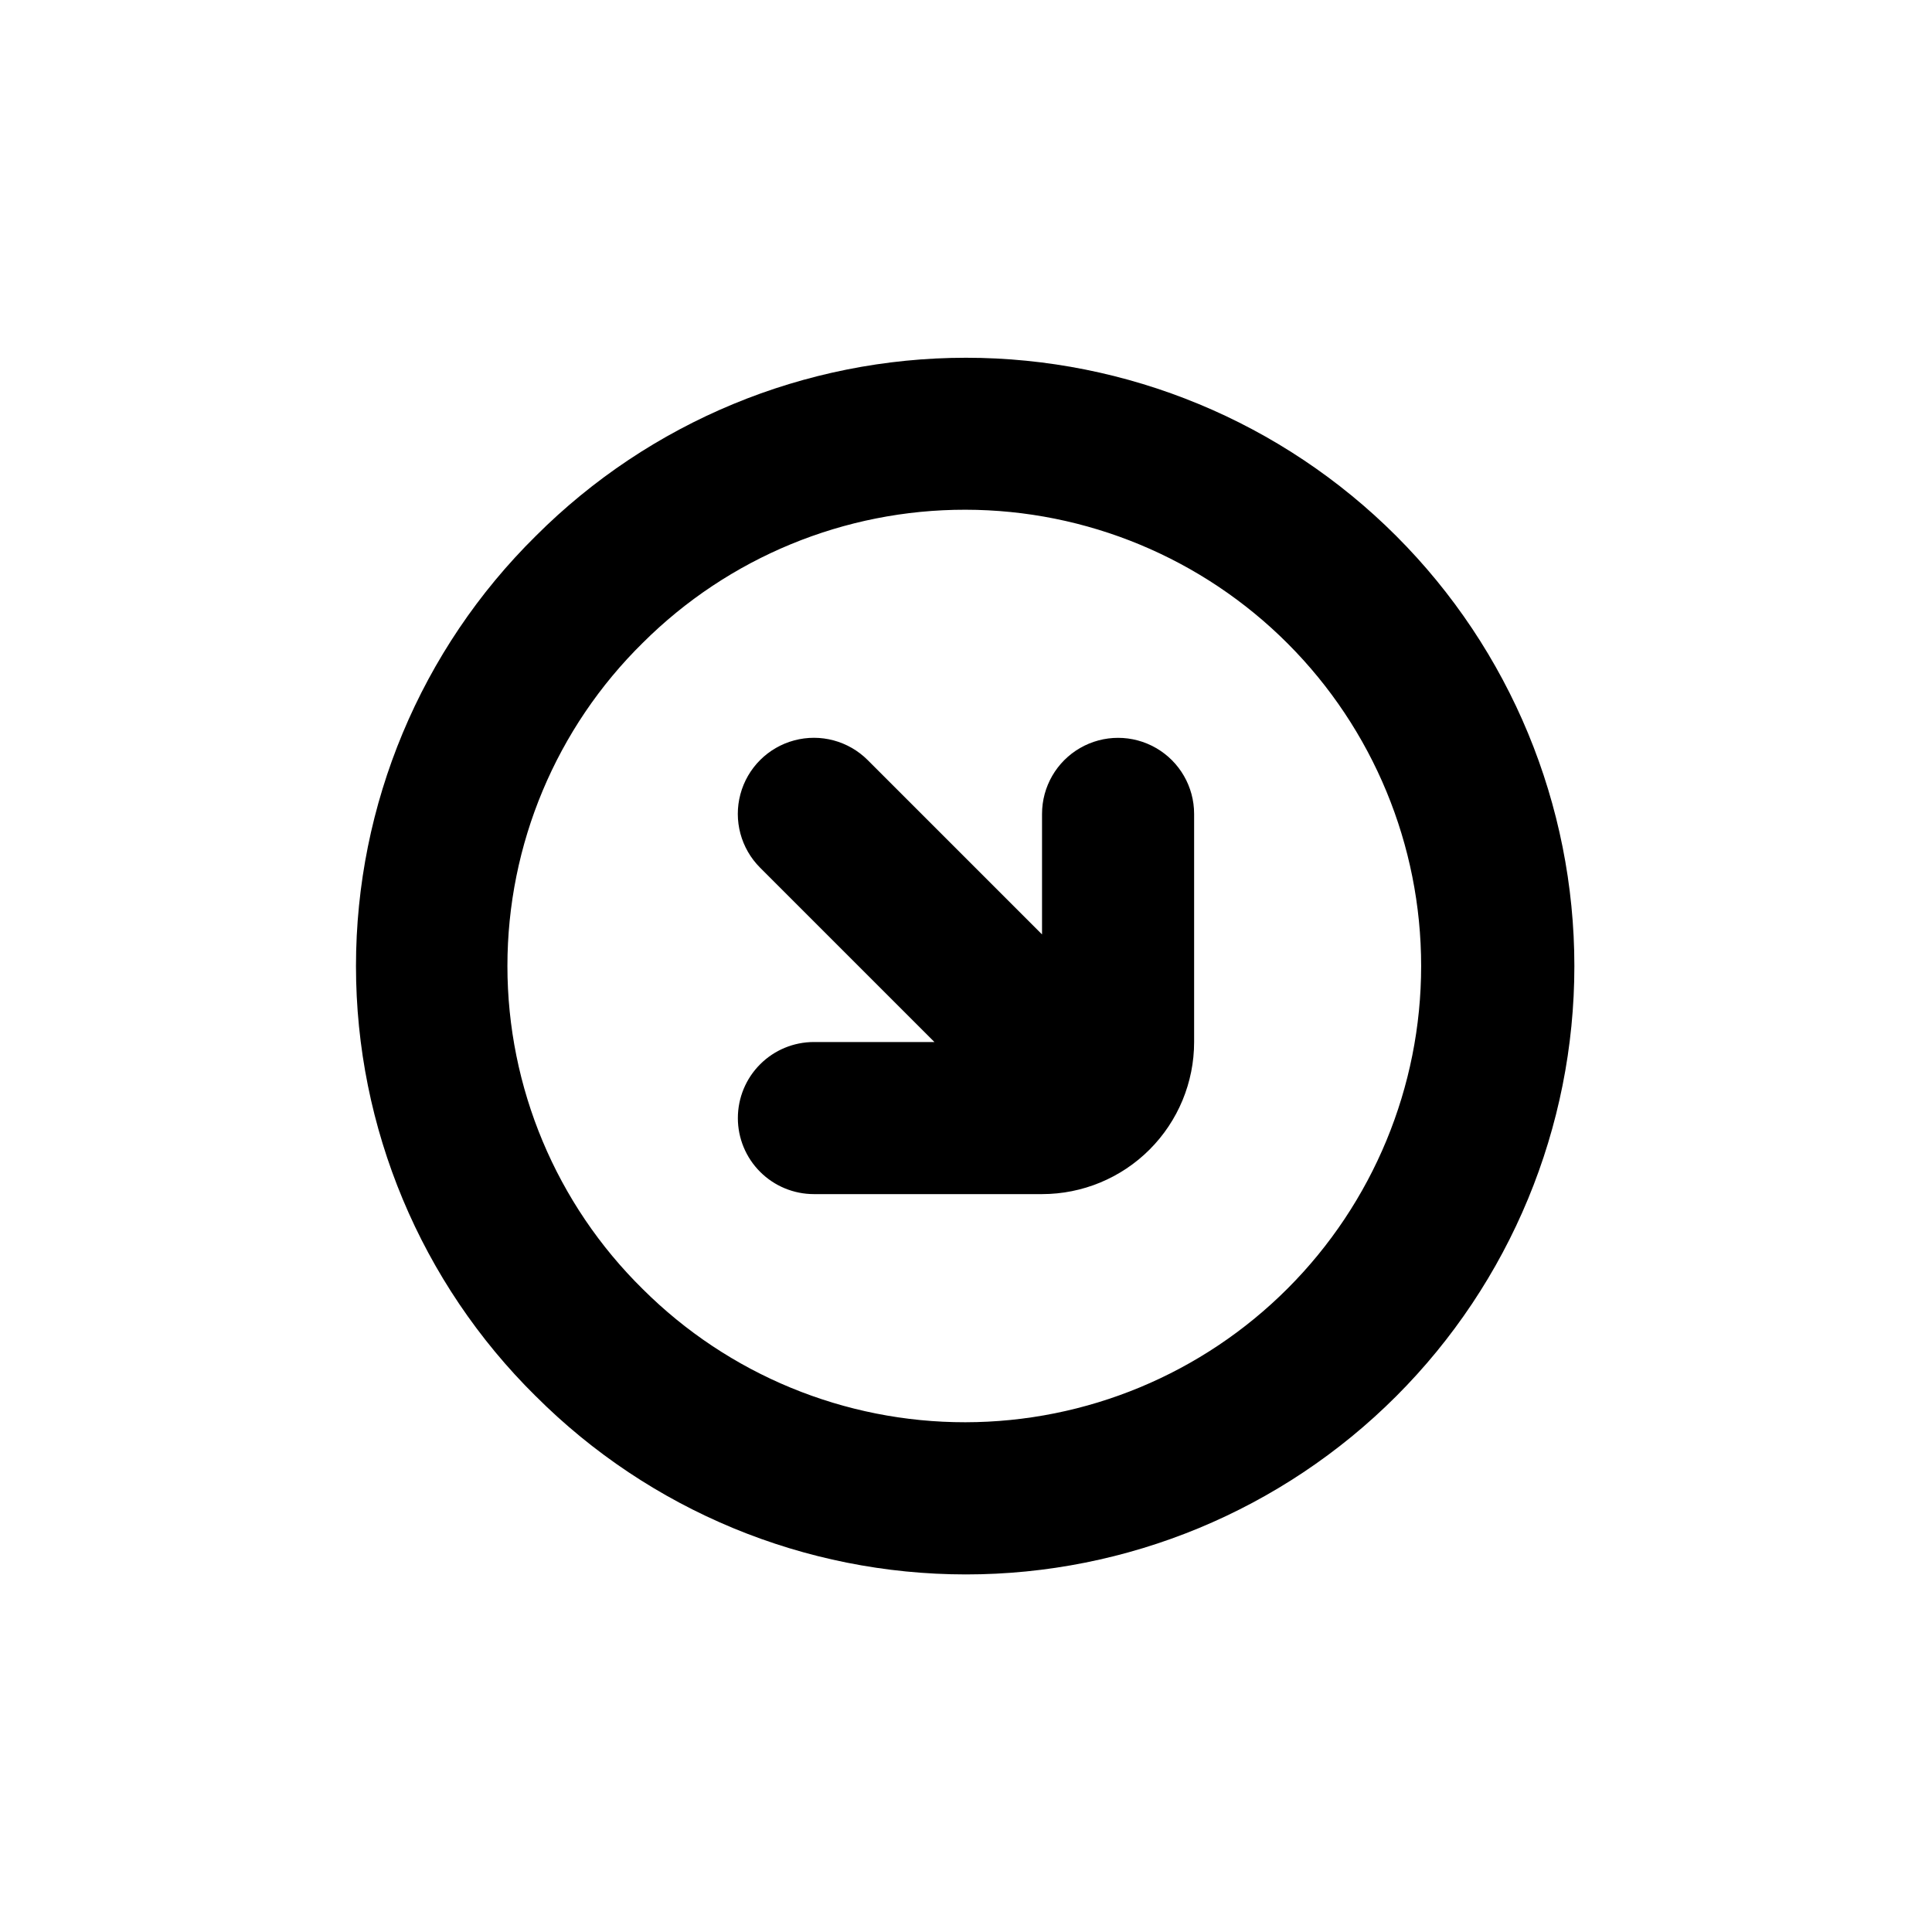 <?xml version="1.0" encoding="UTF-8"?>
<!-- Uploaded to: ICON Repo, www.svgrepo.com, Generator: ICON Repo Mixer Tools -->
<svg fill="#000000" width="800px" height="800px" version="1.1" viewBox="144 144 512 512" xmlns="http://www.w3.org/2000/svg">
 <g>
  <path d="m285.99 514.01c30.23 30.238 71.238 47.227 114 47.23 42.762 0.004 83.77-16.98 114.01-47.215 30.238-30.234 47.223-71.242 47.223-114 0-42.758-16.984-83.77-47.223-114-30.238-30.234-71.246-47.219-114.01-47.215-42.758 0.004-83.766 16.992-114 47.23-30.492 30.094-47.652 71.148-47.652 113.99 0 42.84 17.16 83.895 47.652 113.99zm28.363-199.66c22.699-22.621 53.445-35.305 85.488-35.266 32.047 0.035 62.766 12.789 85.41 35.461s35.367 53.406 35.367 85.453c0 32.043-12.723 62.777-35.367 85.449s-53.363 35.426-85.41 35.465c-32.043 0.035-62.789-12.648-85.488-35.27-22.957-22.586-35.883-53.441-35.883-85.645 0-32.207 12.926-63.062 35.883-85.648z"/>
  <path d="m339.54 440.3c0 5.344 2.121 10.469 5.902 14.25 3.777 3.777 8.902 5.902 14.25 5.902h60.457c10.688 0 20.941-4.246 28.5-11.805s11.805-17.812 11.805-28.5v-60.457c0-7.203-3.844-13.855-10.078-17.453-6.234-3.602-13.918-3.602-20.152 0-6.234 3.598-10.074 10.25-10.074 17.453v31.941l-46.199-46.199c-5.094-5.094-12.52-7.086-19.477-5.219-6.961 1.863-12.395 7.297-14.258 14.258-1.867 6.957 0.125 14.383 5.219 19.477l46.199 46.199h-31.941c-5.348 0-10.473 2.121-14.25 5.902-3.781 3.777-5.902 8.902-5.902 14.25z"/>
 </g>
</svg>